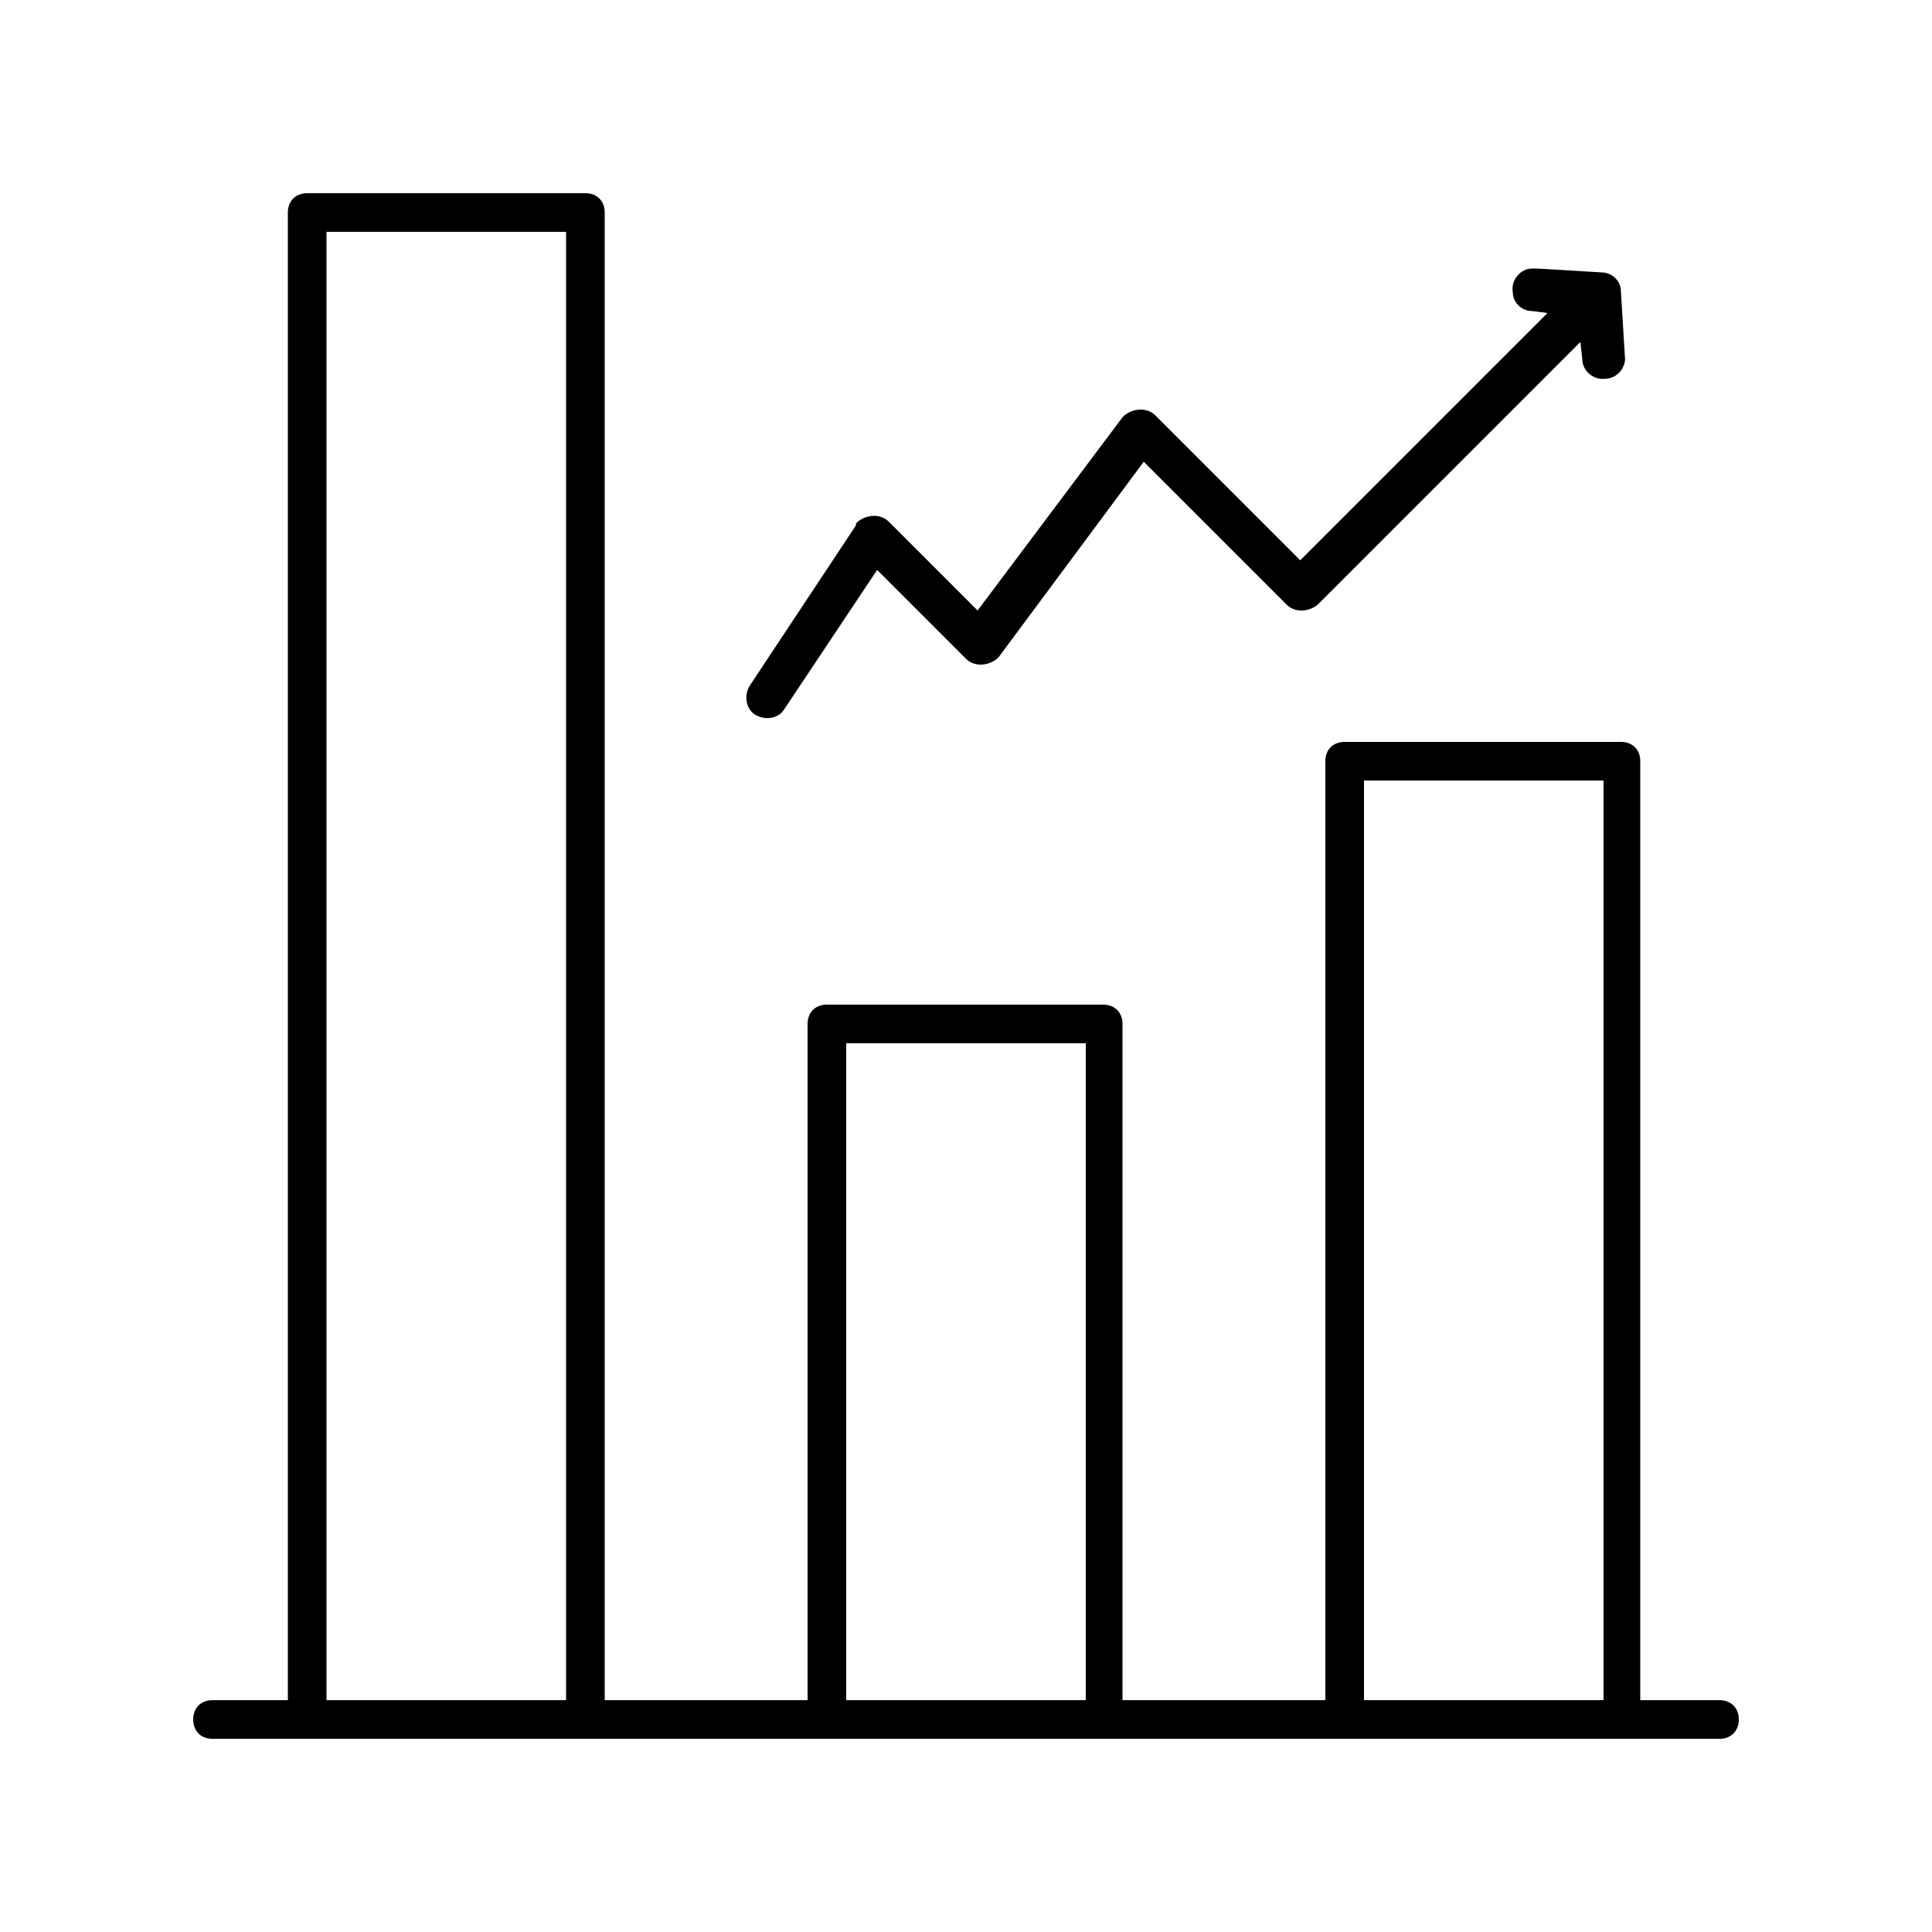 <?xml version="1.0" encoding="utf-8"?>
<!-- Generator: Adobe Illustrator 25.2.3, SVG Export Plug-In . SVG Version: 6.00 Build 0)  -->
<svg version="1.1" id="Lager_1" xmlns="http://www.w3.org/2000/svg" xmlns:xlink="http://www.w3.org/1999/xlink" x="0px" y="0px"
	 viewBox="0 0 100 100" style="enable-background:new 0 0 100 100;" xml:space="preserve">
<path d="M11,90h78c0.6,0,1-0.4,1-1s-0.4-1-1-1h-4.1V39.4c0-0.6-0.4-1-1-1H69.6c-0.6,0-1,0.4-1,1V88H58.1V53c0-0.6-0.4-1-1-1H42.8
	c-0.6,0-1,0.4-1,1v35H31.3V11c0-0.6-0.4-1-1-1H15.9c-0.6,0-1,0.4-1,1v77H11c-0.6,0-1,0.4-1,1S10.4,90,11,90z M70.6,40.4h12.4V88
	H70.6V40.4z M43.8,54h12.4v34H43.8V54z M16.9,12h12.4v76H16.9V12z"/>
<path d="M79.3,13.9c-0.6,0-1.1,0.6-1,1.2c0,0.6,0.5,1,1,1l0.8,0.1L67.3,29l-7.5-7.5c-0.4-0.4-1.1-0.4-1.6,0c0,0-0.1,0.1-0.1,0.1
	l-7.5,10L46,27c-0.4-0.4-1.1-0.4-1.6,0c-0.1,0.1-0.1,0.1-0.1,0.2l-5.5,8.3c-0.3,0.5-0.2,1.2,0.3,1.5c0.5,0.3,1.2,0.2,1.5-0.3
	c0,0,0,0,0,0l4.8-7.2l4.6,4.6c0.4,0.4,1.1,0.4,1.6,0c0,0,0.1-0.1,0.1-0.1l7.5-10.1l7.4,7.4c0.4,0.4,1.1,0.4,1.6,0l13.6-13.6l0.1,0.9
	c0,0.6,0.6,1.1,1.2,1c0.6,0,1.1-0.6,1-1.2c0,0,0,0,0,0l-0.2-3.3c0-0.6-0.5-1-1-1l-3.3-0.2C79.3,13.9,79.3,13.9,79.3,13.9L79.3,13.9z
	"/>
</svg>
